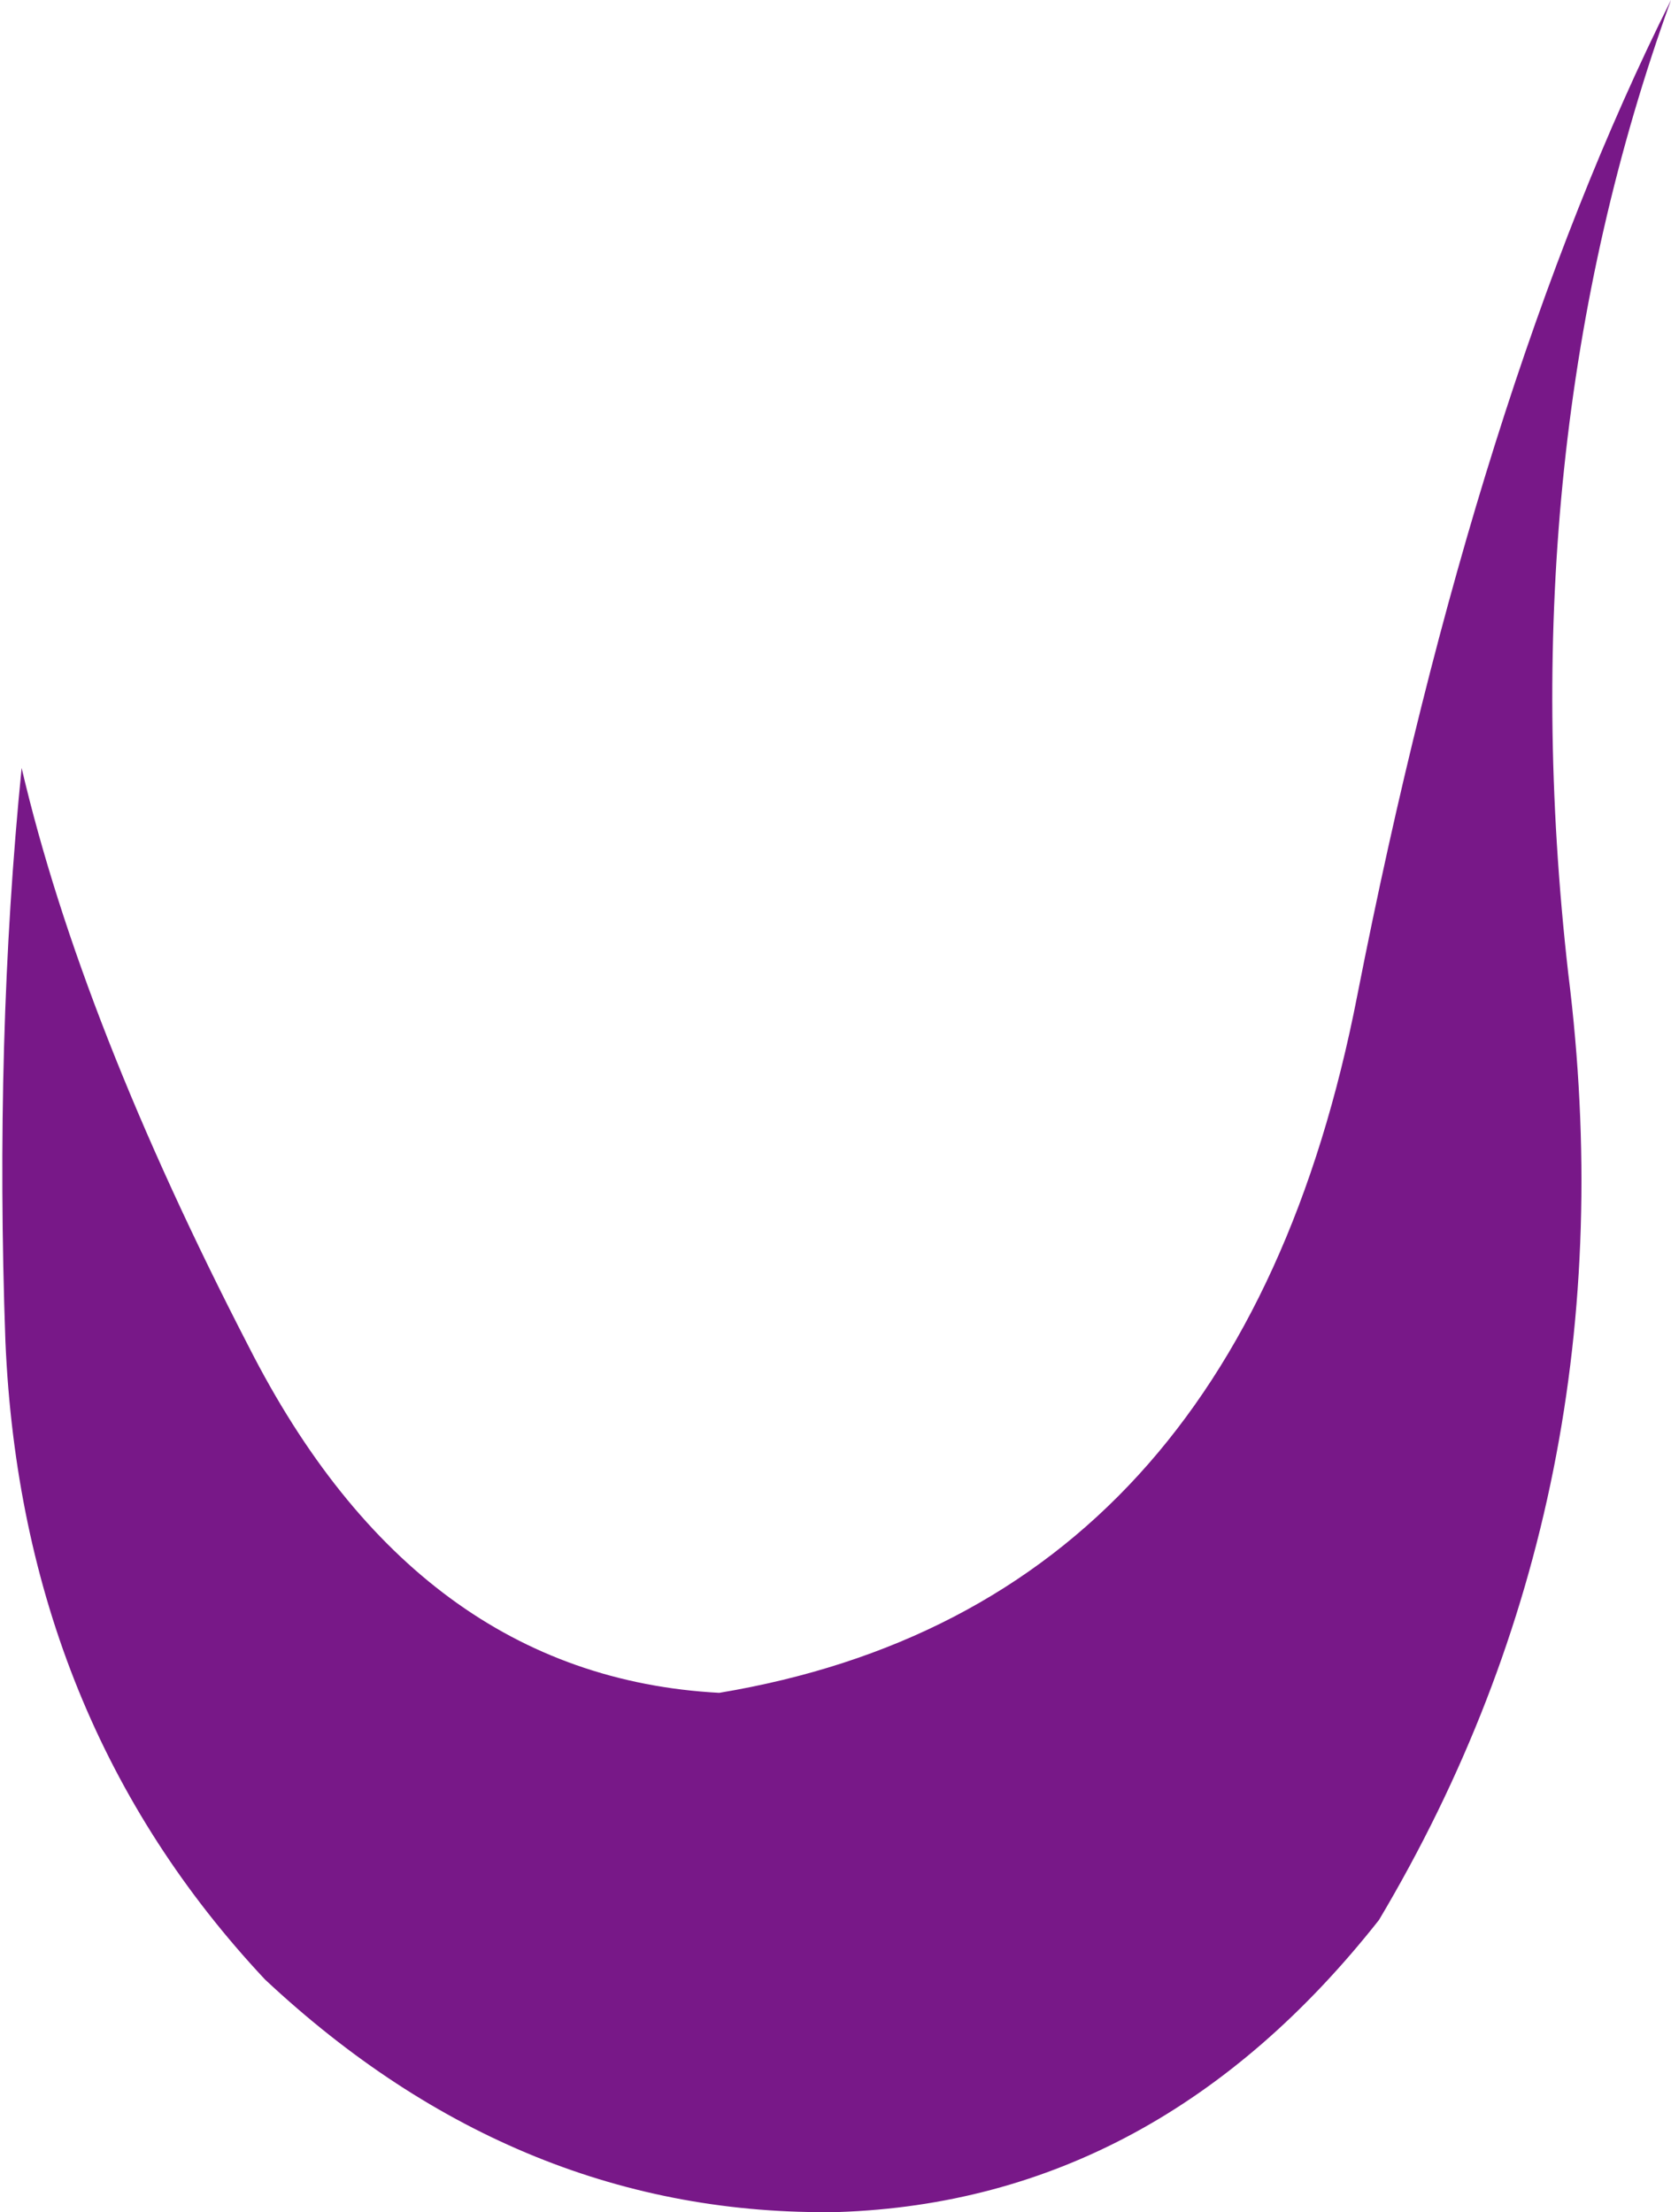 <?xml version="1.0" encoding="UTF-8" standalone="no"?>
<svg xmlns:xlink="http://www.w3.org/1999/xlink" height="20.45px" width="15.45px" xmlns="http://www.w3.org/2000/svg">
  <g transform="matrix(1.0, 0.0, 0.0, 1.0, 0.05, 0.0)">
    <path d="M12.5 9.2 Q13.6 3.6 15.4 0.0 13.9 4.15 14.45 9.0 15.05 13.8 12.7 17.75 10.65 20.35 7.7 20.45 4.75 20.5 2.4 18.3 0.15 15.9 0.0 12.4 -0.1 9.6 0.15 7.1 0.7 9.45 2.25 12.45 3.8 15.5 6.6 15.65 11.4 14.85 12.5 9.2" fill="#781888" fill-rule="evenodd" stroke="none"/>
  </g>
</svg>
